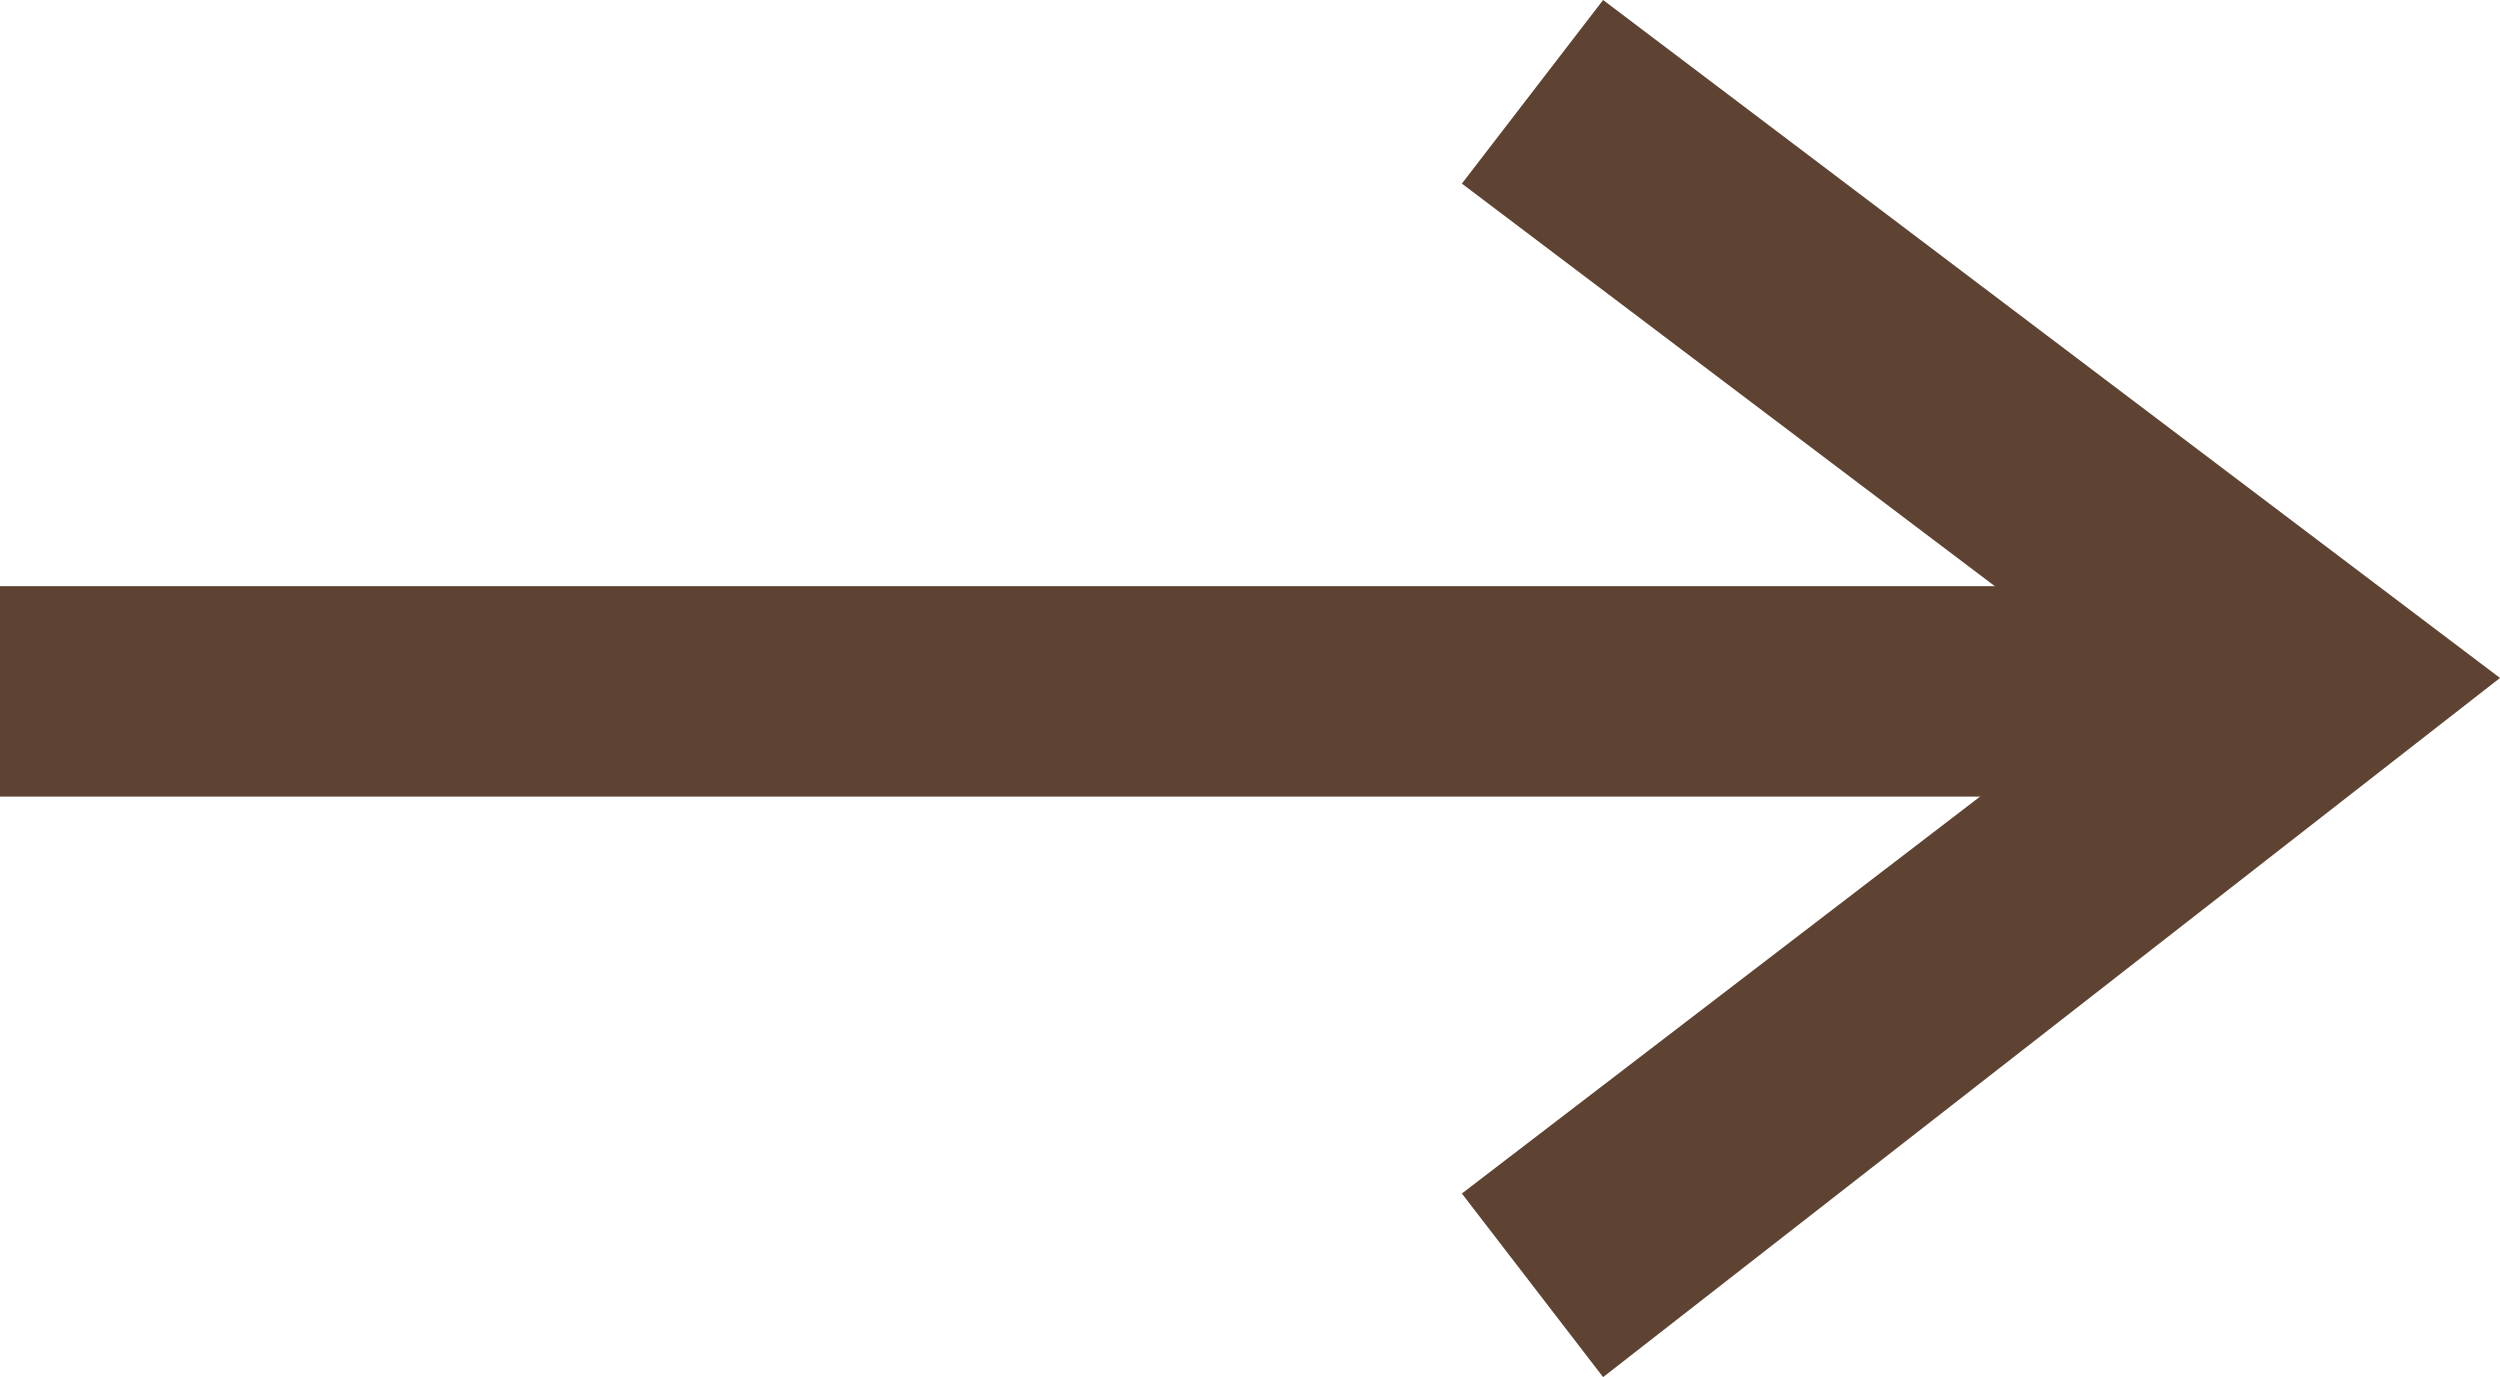 <svg xmlns="http://www.w3.org/2000/svg" width="35.4" height="19.5" viewBox="0 0 35.4 19.5">
  <g>
    <polygon points="22.7 0 20.7 2.6 30.1 9.7 20.7 16.9 22.7 19.5 35.4 9.6 22.7 0" style="fill: #5e4332"/>
    <rect y="8.3" width="32.2" height="2.98" style="fill: #5e4332"/>
  </g>
</svg>
